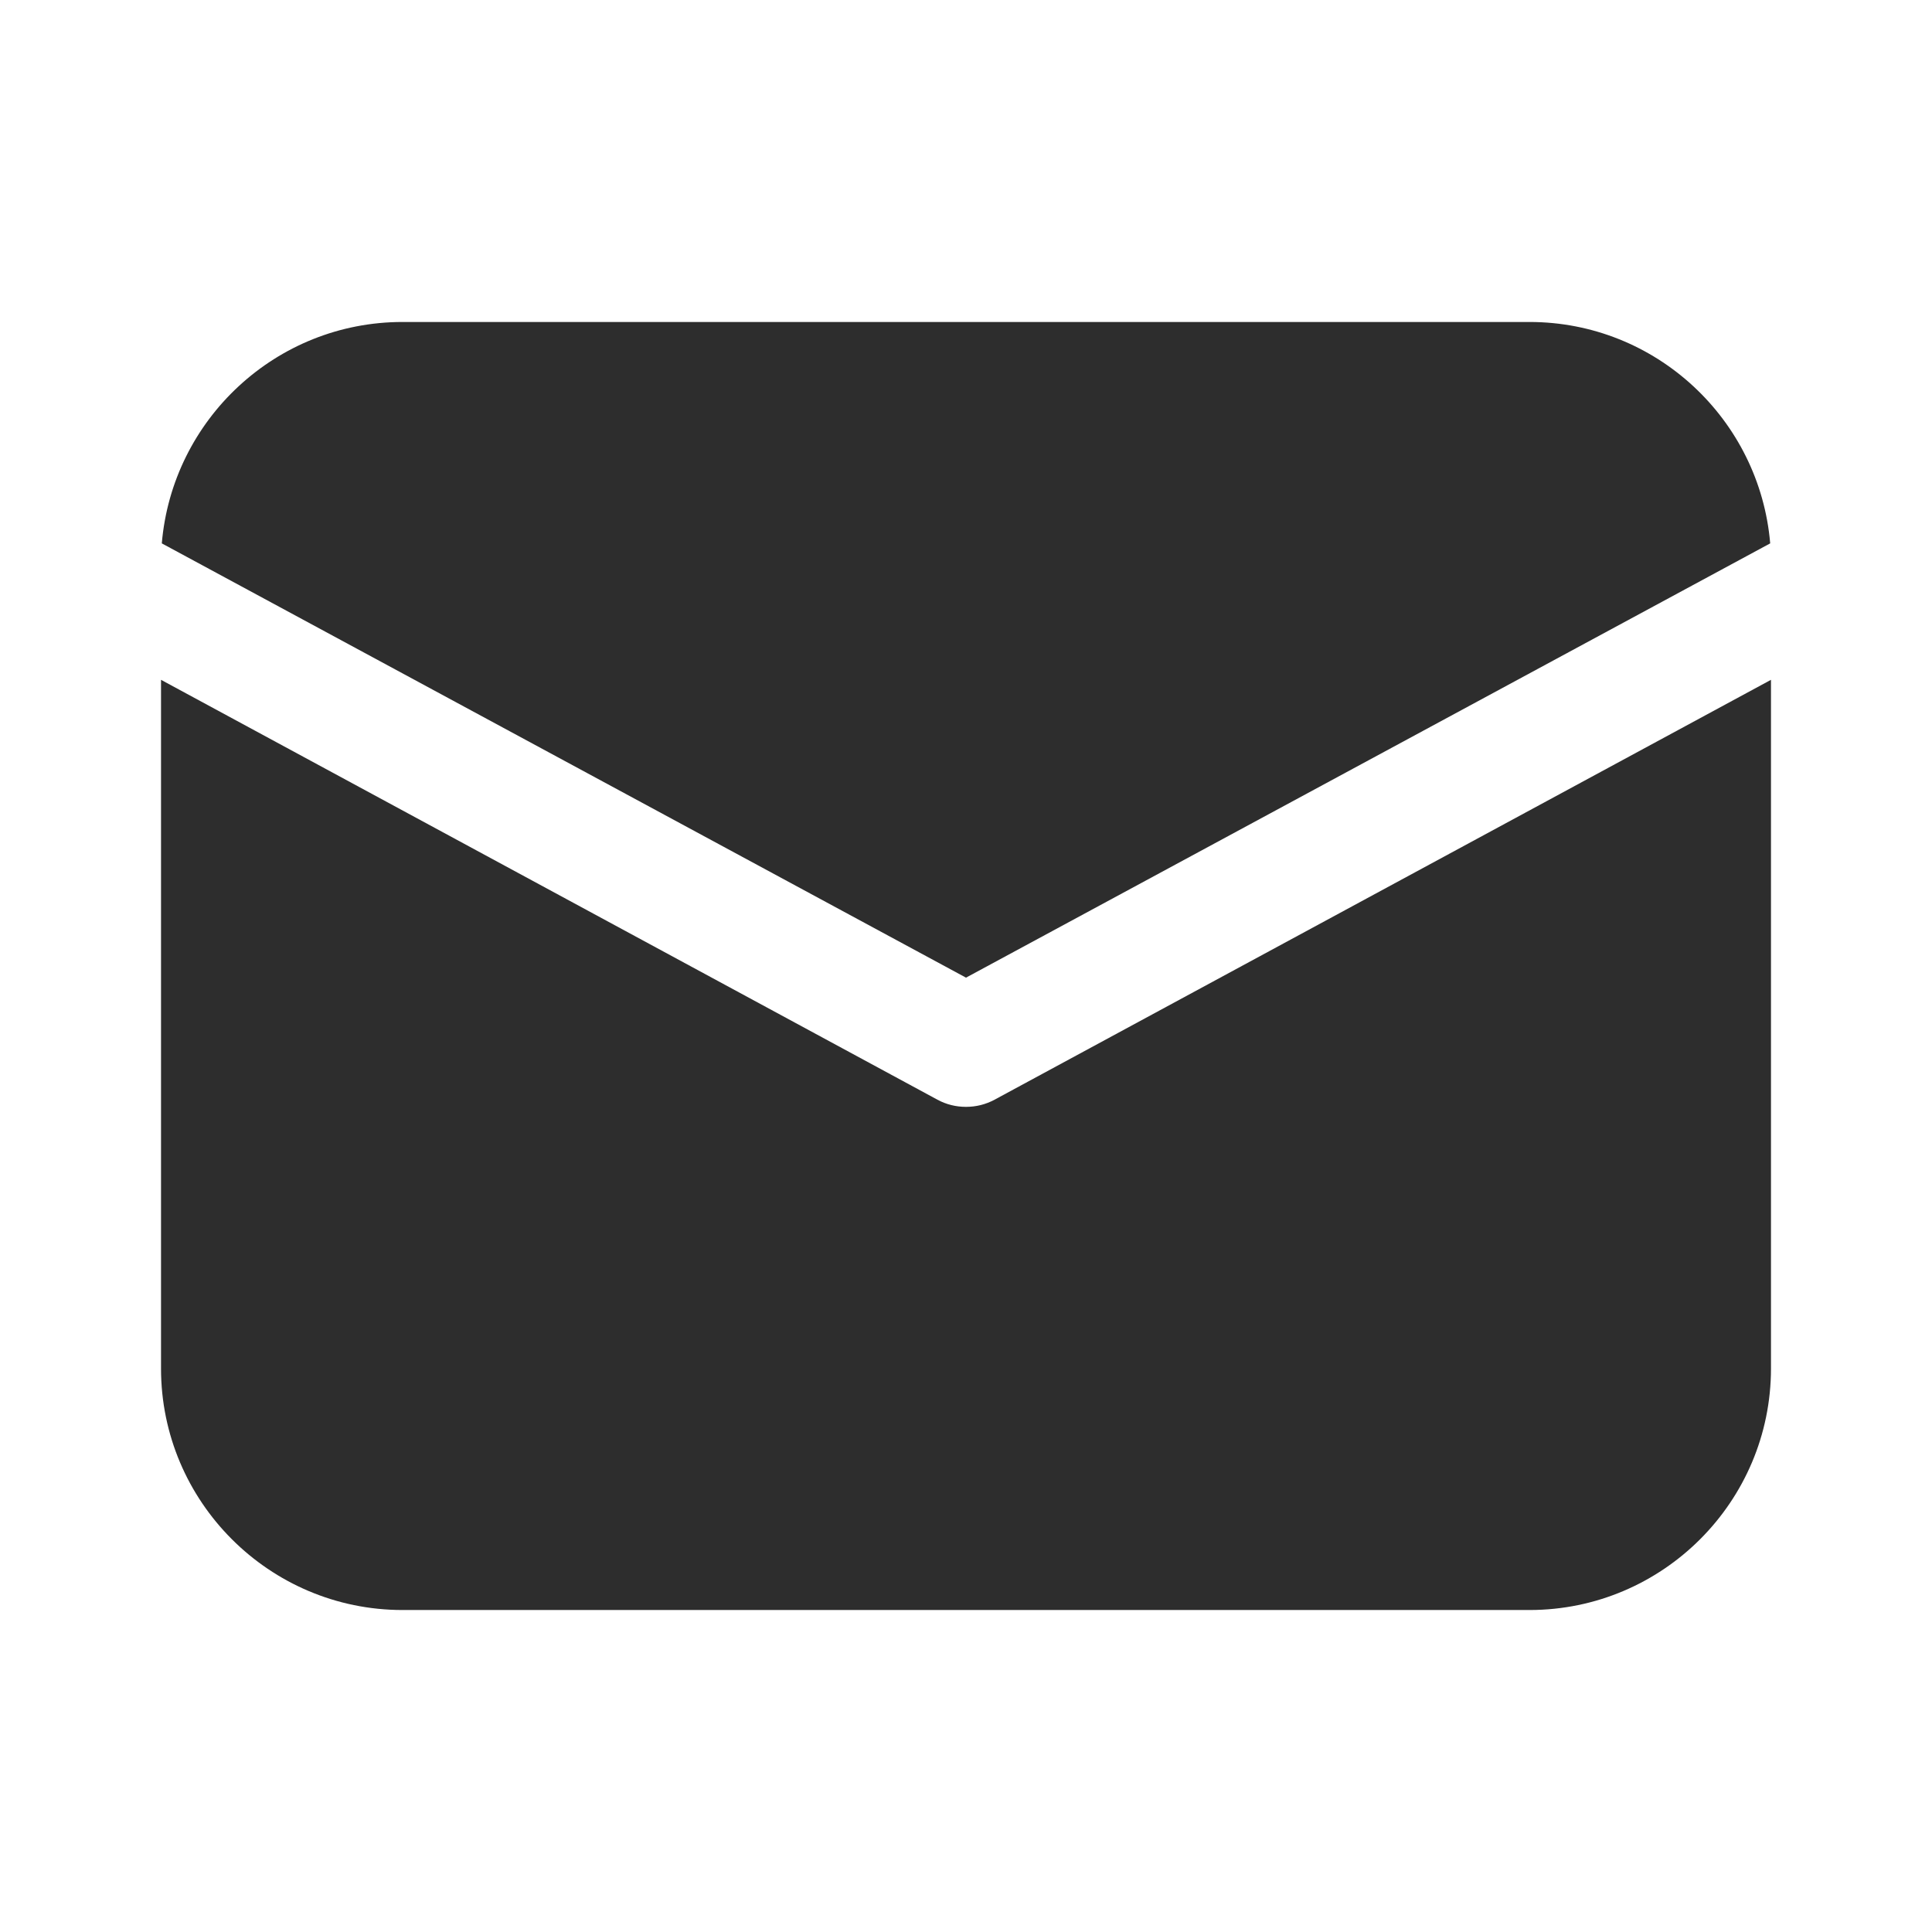 <svg width="32" height="32" viewBox="0 0 32 32" fill="none" xmlns="http://www.w3.org/2000/svg">
<path d="M16 16.193L2.68 9C2.854 6.948 4.573 5.333 6.667 5.333H25.333C27.427 5.333 29.146 6.948 29.32 9L16 16.193Z" fill="#2D2D2D"/>
<path d="M29.333 11.26V22.667C29.333 24.872 27.539 26.667 25.333 26.667H6.667C4.461 26.667 2.667 24.872 2.667 22.667V11.26L15.526 18.214C15.674 18.294 15.833 18.333 16 18.333C16.166 18.333 16.325 18.294 16.474 18.214L29.333 11.26Z" fill="#2D2D2D"/>
</svg>
